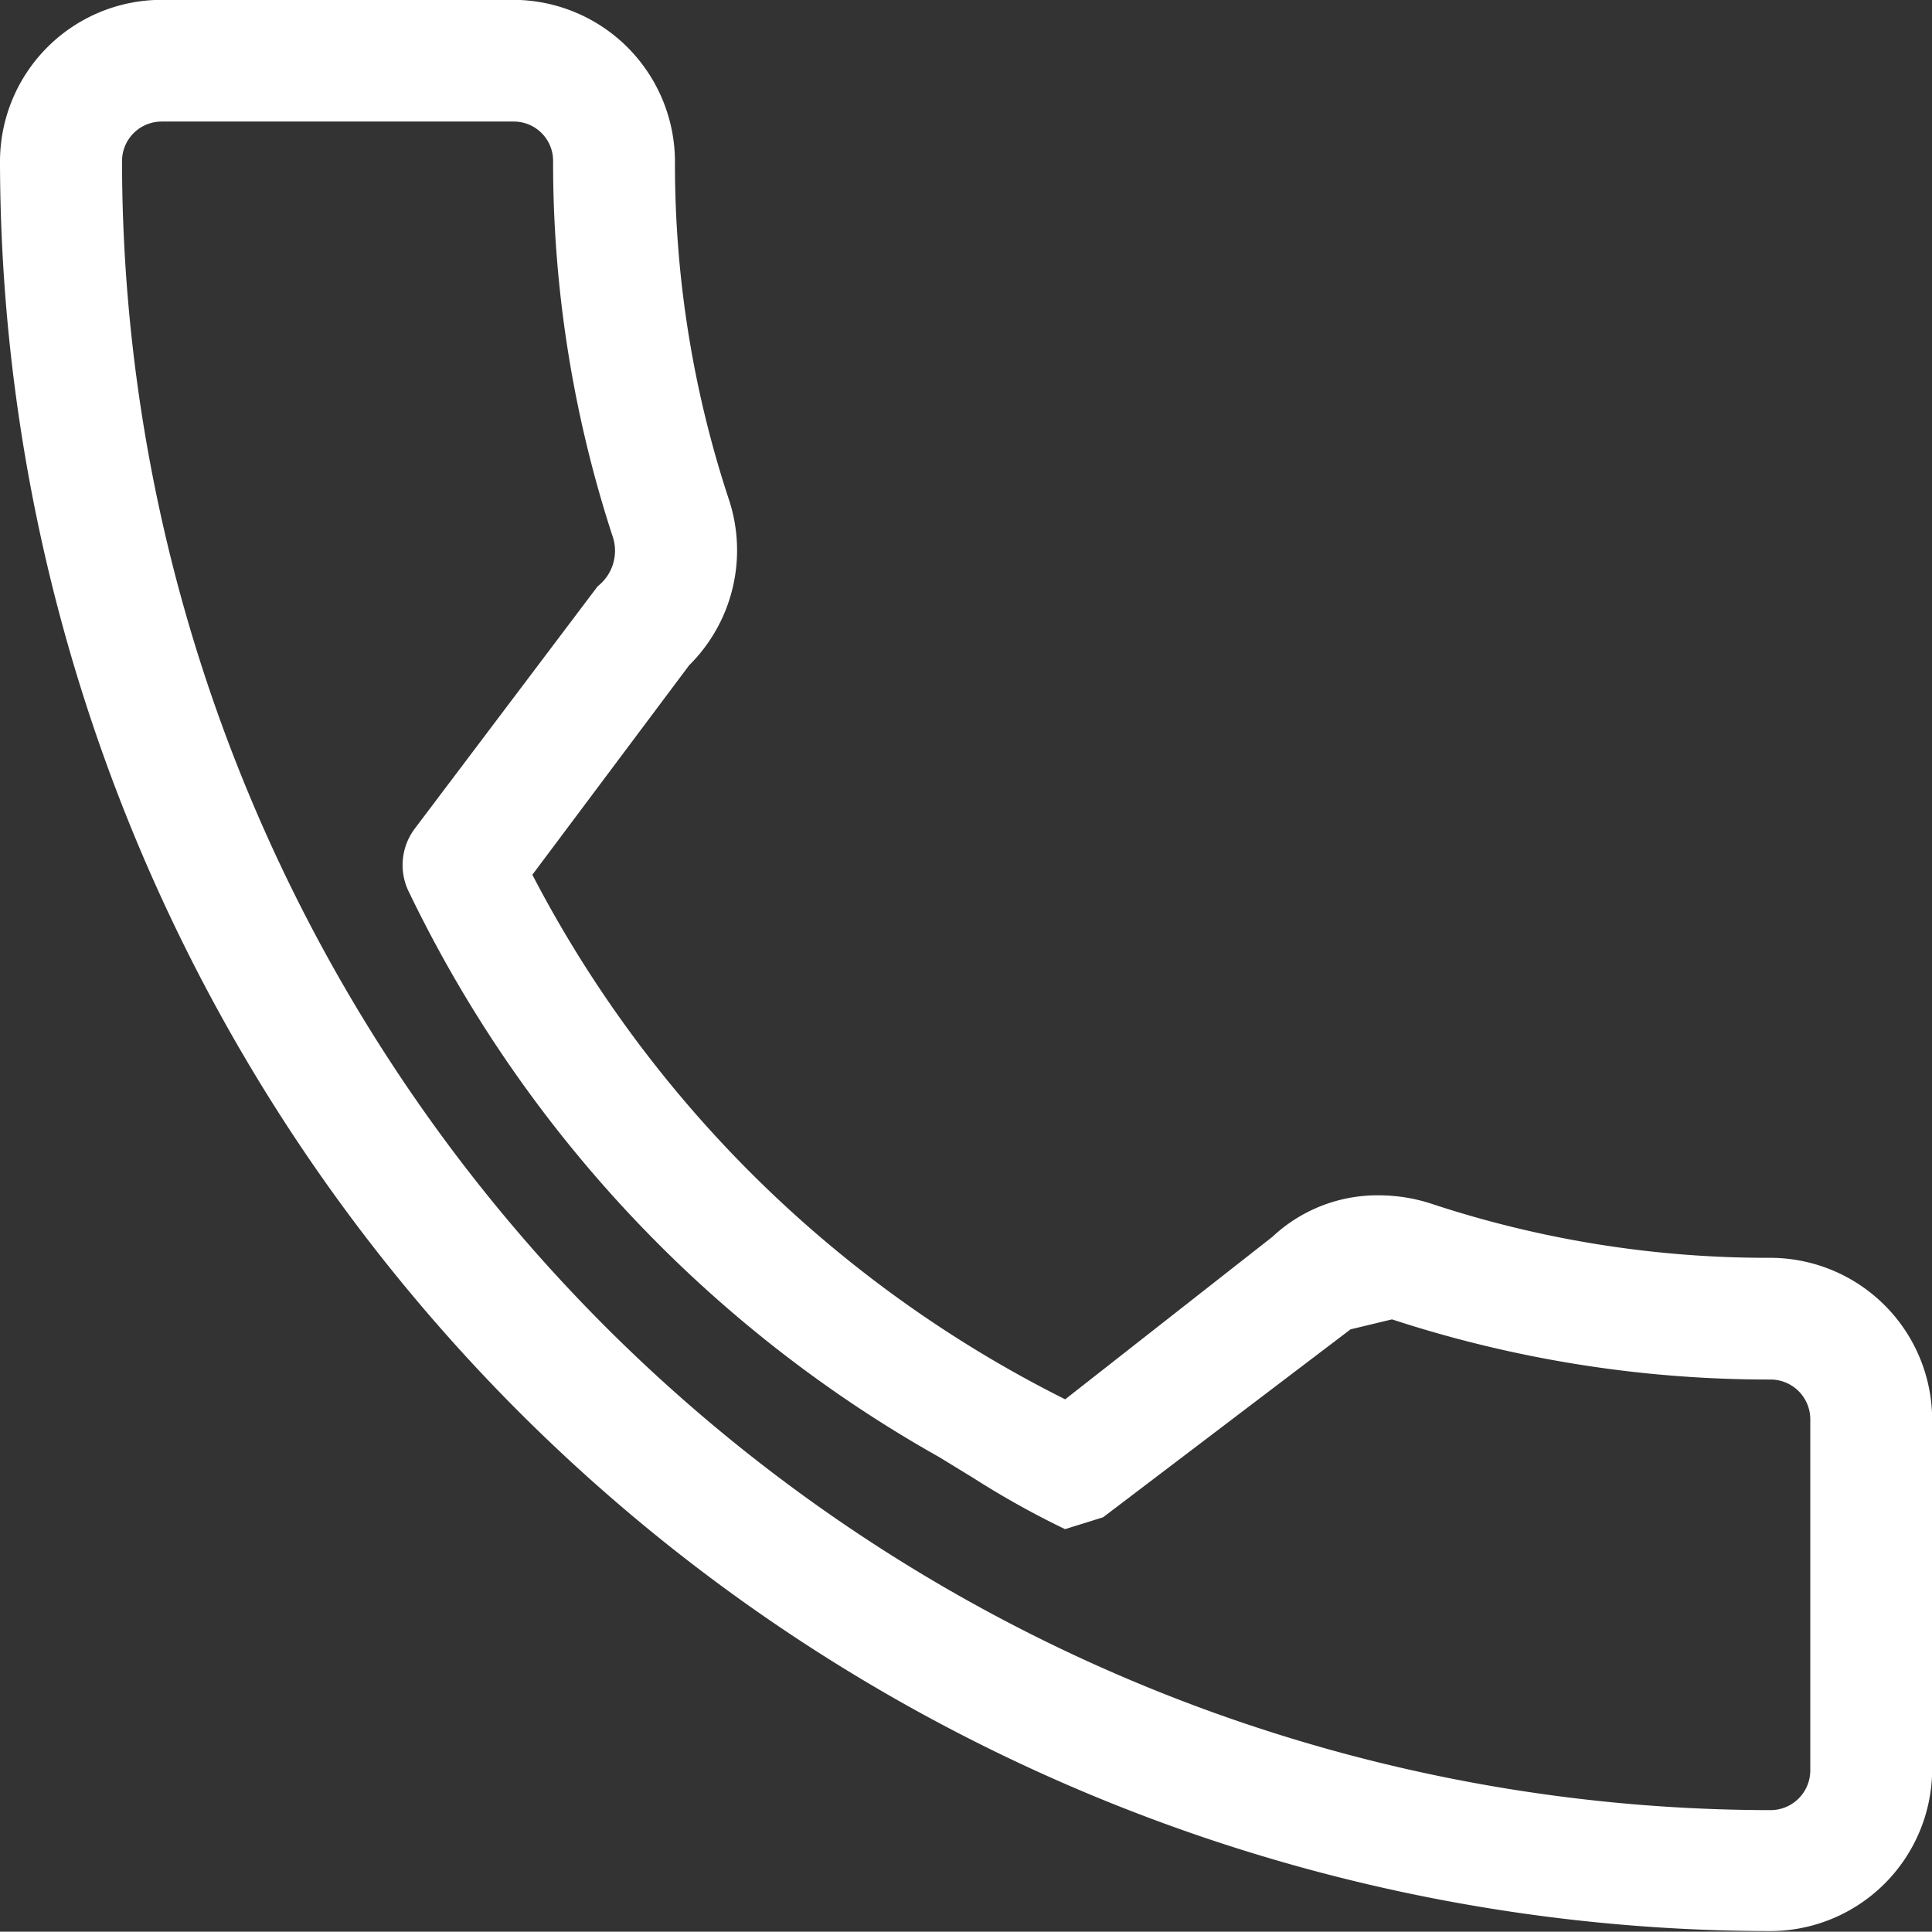 <svg xmlns="http://www.w3.org/2000/svg" width="12.397" height="12.395" viewBox="0 0 12.397 12.395">
  <rect x="0" y="0" width="12.397" height="12.395" fill="#333333" stroke="none"/>
  <path id="Tracé_4618" data-name="Tracé 4618" d="M106.278,127.88a6.87,6.87,0,0,1-2.176-.347,1.087,1.087,0,0,0-.332-.054.984.984,0,0,0-.688.266l-1.33,1.043a7.764,7.764,0,0,1-3.419-3.366l1.006-1.344a1.039,1.039,0,0,0,.258-1.055,6.856,6.856,0,0,1-.349-2.178,1.04,1.04,0,0,0-1.037-1.037H95.951a1.038,1.038,0,0,0-1.034,1.037A11.372,11.372,0,0,0,106.278,132.2a1.04,1.04,0,0,0,1.037-1.037v-2.251A1.04,1.04,0,0,0,106.278,127.88Zm-10.326-7.291H98.21a.252.252,0,0,1,.256.256,7.725,7.725,0,0,0,.386,2.418.289.289,0,0,1-.1.308l-1.175,1.557a.389.389,0,0,0-.033.411,8.279,8.279,0,0,0,3.4,3.62l.219.134a5.633,5.633,0,0,0,.588.328l.244-.076,1.588-1.206.266-.064a7.778,7.778,0,0,0,2.428.386.255.255,0,0,1,.256.256v2.251a.255.255,0,0,1-.256.256A10.591,10.591,0,0,1,95.7,120.846.254.254,0,0,1,95.951,120.589Z" transform="translate(-94.917 -119.809)" fill="#fff"/>
</svg>

